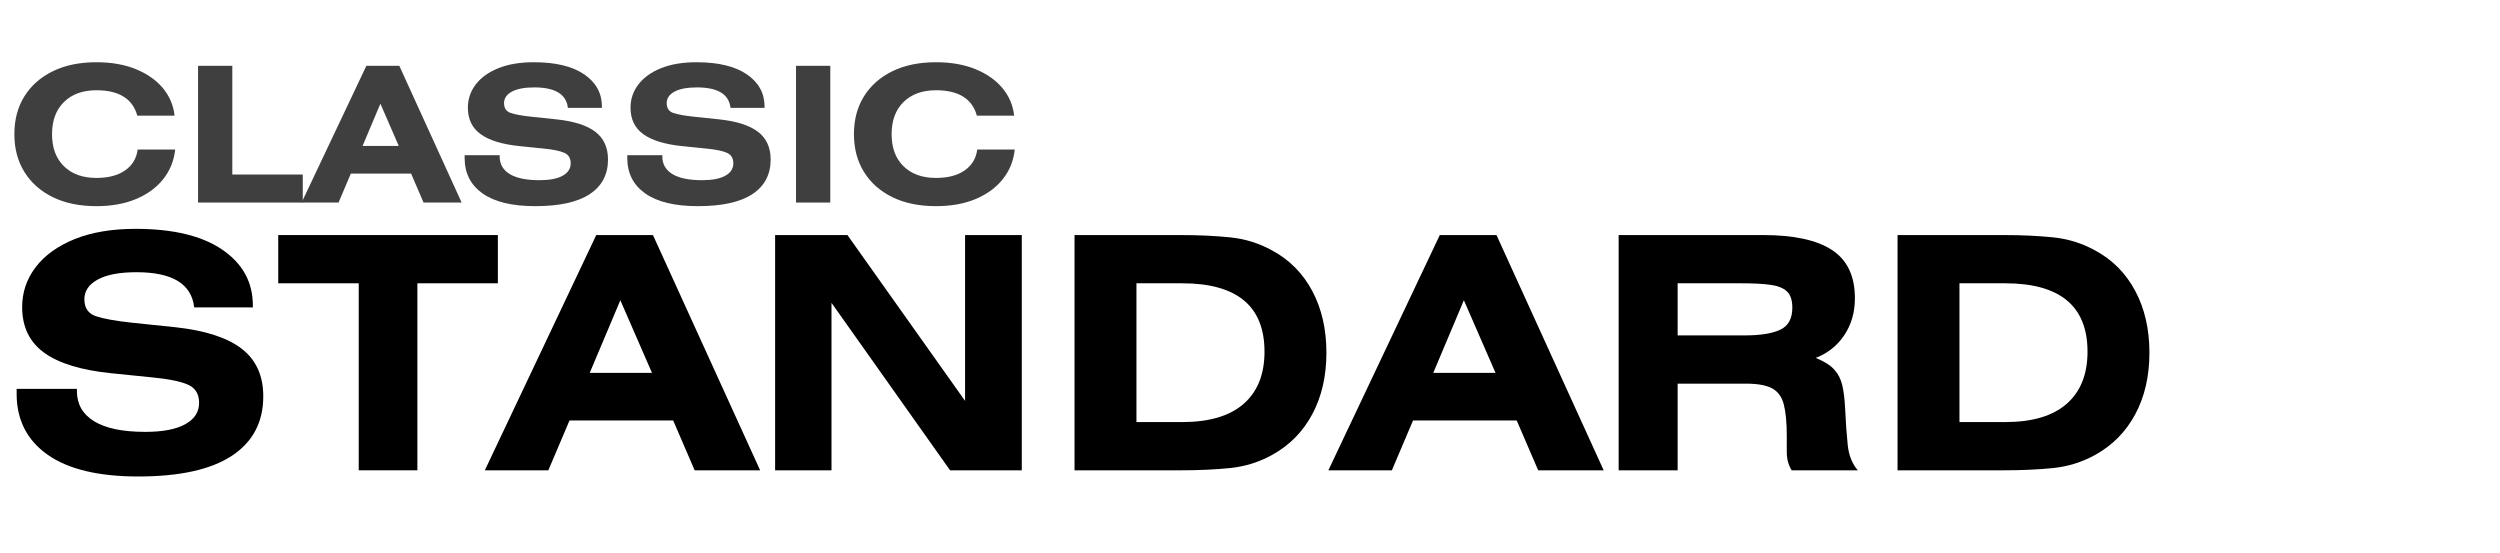 <svg version="1.0" preserveAspectRatio="xMidYMid meet" height="332" viewBox="0 0 1125 249" zoomAndPan="magnify" width="1500" xmlns:xlink="http://www.w3.org/1999/xlink" xmlns="http://www.w3.org/2000/svg"><defs><g></g></defs><g fill-opacity="1" fill="#000000"><g transform="translate(0, 211.638)"><g><path d="M 7.484 -36.656 L 34.609 -36.656 L 34.609 -35.625 C 34.609 -29.758 37.195 -25.238 42.375 -22.062 C 47.551 -18.883 55.223 -17.297 65.391 -17.297 C 73.211 -17.297 79.203 -18.441 83.359 -20.734 C 87.516 -23.035 89.594 -26.238 89.594 -30.344 C 89.594 -34.352 87.906 -37.094 84.531 -38.562 C 81.156 -40.031 75.898 -41.102 68.766 -41.781 L 50 -43.688 C 36.508 -45.062 26.461 -48.141 19.859 -52.922 C 13.266 -57.711 9.969 -64.555 9.969 -73.453 C 9.969 -80.098 11.992 -86.082 16.047 -91.406 C 20.109 -96.738 25.953 -100.945 33.578 -104.031 C 41.203 -107.113 50.344 -108.656 61 -108.656 C 77.906 -108.656 90.926 -105.523 100.062 -99.266 C 109.207 -93.004 113.781 -84.645 113.781 -74.188 L 113.781 -73.312 L 87.391 -73.312 C 86.211 -83.863 77.562 -89.141 61.438 -89.141 C 53.812 -89.141 47.992 -88.039 43.984 -85.844 C 39.973 -83.645 37.969 -80.691 37.969 -76.984 C 37.969 -73.066 39.703 -70.52 43.172 -69.344 C 46.648 -68.176 52.055 -67.203 59.391 -66.422 L 79.031 -64.375 C 92.426 -62.906 102.348 -59.676 108.797 -54.688 C 115.242 -49.707 118.469 -42.57 118.469 -33.281 C 118.469 -21.645 113.75 -12.723 104.312 -6.516 C 94.883 -0.316 80.836 2.781 62.172 2.781 C 44.285 2.781 30.695 -0.488 21.406 -7.031 C 12.125 -13.582 7.484 -22.723 7.484 -34.453 Z M 7.484 -36.656"></path></g></g></g><g fill-opacity="1" fill="#000000"><g transform="translate(125.944, 211.638)"><g><path d="M 61.875 -84.156 L 61.875 0 L 35.484 0 L 35.484 -84.156 L -0.734 -84.156 L -0.734 -105.859 L 98.094 -105.859 L 98.094 -84.156 Z M 61.875 -84.156"></path></g></g></g><g fill-opacity="1" fill="#000000"><g transform="translate(223.298, 211.638)"><g><path d="M -5.125 0 L 45.016 -105.859 L 70.531 -105.859 L 118.766 0 L 89.297 0 L 79.625 -22.438 L 32.984 -22.438 L 23.453 0 Z M 42.078 -43.844 L 70.094 -43.844 L 55.859 -76.531 Z M 42.078 -43.844"></path></g></g></g><g fill-opacity="1" fill="#000000"><g transform="translate(336.926, 211.638)"><g><path d="M 11.875 0 L 11.875 -105.859 L 44.422 -105.859 L 97.359 -31.234 L 97.359 -105.859 L 122.875 -105.859 L 122.875 0 L 90.609 0 L 37.25 -75.359 L 37.25 0 Z M 11.875 0"></path></g></g></g><g fill-opacity="1" fill="#000000"><g transform="translate(471.666, 211.638)"><g><path d="M 59.672 -105.859 C 67.785 -105.859 75.191 -105.516 81.891 -104.828 C 88.586 -104.148 94.867 -102.195 100.734 -98.969 C 108.555 -94.77 114.594 -88.688 118.844 -80.719 C 123.094 -72.75 125.219 -63.488 125.219 -52.938 C 125.219 -42.375 123.094 -33.133 118.844 -25.219 C 114.594 -17.301 108.555 -11.191 100.734 -6.891 C 94.867 -3.66 88.586 -1.703 81.891 -1.016 C 75.191 -0.336 67.785 0 59.672 0 L 11.875 0 L 11.875 -105.859 Z M 39.734 -84.156 L 39.734 -21.703 L 60.266 -21.703 C 72.484 -21.703 81.719 -24.438 87.969 -29.906 C 94.227 -35.383 97.359 -43.207 97.359 -53.375 C 97.359 -73.895 84.992 -84.156 60.266 -84.156 Z M 39.734 -84.156"></path></g></g></g><g fill-opacity="1" fill="#000000"><g transform="translate(602.889, 211.638)"><g><path d="M -5.125 0 L 45.016 -105.859 L 70.531 -105.859 L 118.766 0 L 89.297 0 L 79.625 -22.438 L 32.984 -22.438 L 23.453 0 Z M 42.078 -43.844 L 70.094 -43.844 L 55.859 -76.531 Z M 42.078 -43.844"></path></g></g></g><g fill-opacity="1" fill="#000000"><g transform="translate(716.517, 211.638)"><g><path d="M 11.875 0 L 11.875 -105.859 L 76.984 -105.859 C 90.766 -105.859 101.078 -103.609 107.922 -99.109 C 114.766 -94.617 118.188 -87.391 118.188 -77.422 C 118.188 -71.16 116.617 -65.66 113.484 -60.922 C 110.359 -56.18 106.055 -52.734 100.578 -50.578 C 104.391 -49.016 107.176 -47.254 108.938 -45.297 C 110.695 -43.348 111.895 -40.977 112.531 -38.188 C 113.164 -35.406 113.582 -32.008 113.781 -28 C 114.07 -21.645 114.461 -16.125 114.953 -11.438 C 115.441 -6.75 116.957 -2.938 119.5 0 L 89.734 0 C 88.266 -2.344 87.531 -5.082 87.531 -8.219 L 87.531 -15.391 C 87.531 -21.453 87.086 -26.191 86.203 -29.609 C 85.328 -33.035 83.57 -35.457 80.938 -36.875 C 78.301 -38.289 74.344 -39 69.062 -39 L 38.422 -39 L 38.422 0 Z M 38.422 -60.703 L 68.469 -60.703 C 75.602 -60.703 80.977 -61.555 84.594 -63.266 C 88.219 -64.973 90.031 -68.273 90.031 -73.172 C 90.031 -76.586 89.195 -79.051 87.531 -80.562 C 85.875 -82.082 83.359 -83.062 79.984 -83.5 C 76.609 -83.938 72.379 -84.156 67.297 -84.156 L 38.422 -84.156 Z M 38.422 -60.703"></path></g></g></g><g fill-opacity="1" fill="#000000"><g transform="translate(842.021, 211.638)"><g><path d="M 59.672 -105.859 C 67.785 -105.859 75.191 -105.516 81.891 -104.828 C 88.586 -104.148 94.867 -102.195 100.734 -98.969 C 108.555 -94.77 114.594 -88.688 118.844 -80.719 C 123.094 -72.75 125.219 -63.488 125.219 -52.938 C 125.219 -42.375 123.094 -33.133 118.844 -25.219 C 114.594 -17.301 108.555 -11.191 100.734 -6.891 C 94.867 -3.66 88.586 -1.703 81.891 -1.016 C 75.191 -0.336 67.785 0 59.672 0 L 11.875 0 L 11.875 -105.859 Z M 39.734 -84.156 L 39.734 -21.703 L 60.266 -21.703 C 72.484 -21.703 81.719 -24.438 87.969 -29.906 C 94.227 -35.383 97.359 -43.207 97.359 -53.375 C 97.359 -73.895 84.992 -84.156 60.266 -84.156 Z M 39.734 -84.156"></path></g></g></g><g fill-opacity="1" fill="#3f3f3f"><g transform="translate(2.887, 91.146)"><g><path d="M 75.938 -23.859 C 75.414 -18.805 73.617 -14.359 70.547 -10.516 C 67.484 -6.68 63.395 -3.695 58.281 -1.562 C 53.176 0.562 47.242 1.625 40.484 1.625 C 32.922 1.625 26.383 0.273 20.875 -2.422 C 15.363 -5.129 11.102 -8.91 8.094 -13.766 C 5.082 -18.617 3.578 -24.285 3.578 -30.766 C 3.578 -37.297 5.082 -42.973 8.094 -47.797 C 11.102 -52.629 15.363 -56.395 20.875 -59.094 C 26.383 -61.789 32.922 -63.141 40.484 -63.141 C 47.242 -63.141 53.164 -62.102 58.25 -60.031 C 63.332 -57.957 67.379 -55.117 70.391 -51.516 C 73.398 -47.91 75.16 -43.773 75.672 -39.109 L 58.891 -39.109 C 56.785 -46.723 50.648 -50.531 40.484 -50.531 C 34.348 -50.531 29.488 -48.77 25.906 -45.25 C 22.32 -41.727 20.531 -36.898 20.531 -30.766 C 20.531 -24.629 22.32 -19.812 25.906 -16.312 C 29.488 -12.82 34.348 -11.078 40.484 -11.078 C 45.879 -11.078 50.195 -12.211 53.438 -14.484 C 56.676 -16.754 58.551 -19.879 59.062 -23.859 Z M 75.938 -23.859"></path></g></g></g><g fill-opacity="1" fill="#3f3f3f"><g transform="translate(82.215, 91.146)"><g><path d="M 6.906 0 L 6.906 -61.531 L 22.328 -61.531 L 22.328 -12.609 L 54.031 -12.609 L 54.031 0 Z M 6.906 0"></path></g></g></g><g fill-opacity="1" fill="#3f3f3f"><g transform="translate(138.707, 91.146)"><g><path d="M -2.984 0 L 26.156 -61.531 L 40.984 -61.531 L 69.031 0 L 51.891 0 L 46.281 -13.031 L 19.172 -13.031 L 13.641 0 Z M 24.453 -25.484 L 40.734 -25.484 L 32.469 -44.484 Z M 24.453 -25.484"></path></g></g></g><g fill-opacity="1" fill="#3f3f3f"><g transform="translate(204.743, 91.146)"><g><path d="M 4.344 -21.297 L 20.109 -21.297 L 20.109 -20.703 C 20.109 -17.297 21.613 -14.672 24.625 -12.828 C 27.633 -10.984 32.094 -10.062 38 -10.062 C 42.551 -10.062 46.031 -10.727 48.438 -12.062 C 50.852 -13.395 52.062 -15.254 52.062 -17.641 C 52.062 -19.973 51.082 -21.562 49.125 -22.406 C 47.164 -23.258 44.113 -23.883 39.969 -24.281 L 29.062 -25.391 C 21.219 -26.191 15.379 -27.984 11.547 -30.766 C 7.711 -33.547 5.797 -37.52 5.797 -42.688 C 5.797 -46.551 6.973 -50.031 9.328 -53.125 C 11.691 -56.227 15.086 -58.672 19.516 -60.453 C 23.941 -62.242 29.254 -63.141 35.453 -63.141 C 45.273 -63.141 52.844 -61.32 58.156 -57.688 C 63.469 -54.051 66.125 -49.195 66.125 -43.125 L 66.125 -42.609 L 50.797 -42.609 C 50.109 -48.742 45.078 -51.812 35.703 -51.812 C 31.273 -51.812 27.895 -51.172 25.562 -49.891 C 23.238 -48.617 22.078 -46.898 22.078 -44.734 C 22.078 -42.461 23.082 -40.984 25.094 -40.297 C 27.113 -39.617 30.254 -39.055 34.516 -38.609 L 45.938 -37.406 C 53.719 -36.551 59.484 -34.676 63.234 -31.781 C 66.984 -28.883 68.859 -24.738 68.859 -19.344 C 68.859 -12.582 66.113 -7.395 60.625 -3.781 C 55.145 -0.176 46.977 1.625 36.125 1.625 C 25.727 1.625 17.832 -0.273 12.438 -4.078 C 7.039 -7.891 4.344 -13.207 4.344 -20.031 Z M 4.344 -21.297"></path></g></g></g><g fill-opacity="1" fill="#3f3f3f"><g transform="translate(277.935, 91.146)"><g><path d="M 4.344 -21.297 L 20.109 -21.297 L 20.109 -20.703 C 20.109 -17.297 21.613 -14.672 24.625 -12.828 C 27.633 -10.984 32.094 -10.062 38 -10.062 C 42.551 -10.062 46.031 -10.727 48.438 -12.062 C 50.852 -13.395 52.062 -15.254 52.062 -17.641 C 52.062 -19.973 51.082 -21.562 49.125 -22.406 C 47.164 -23.258 44.113 -23.883 39.969 -24.281 L 29.062 -25.391 C 21.219 -26.191 15.379 -27.984 11.547 -30.766 C 7.711 -33.547 5.797 -37.52 5.797 -42.688 C 5.797 -46.551 6.973 -50.031 9.328 -53.125 C 11.691 -56.227 15.086 -58.672 19.516 -60.453 C 23.941 -62.242 29.254 -63.141 35.453 -63.141 C 45.273 -63.141 52.844 -61.32 58.156 -57.688 C 63.469 -54.051 66.125 -49.195 66.125 -43.125 L 66.125 -42.609 L 50.797 -42.609 C 50.109 -48.742 45.078 -51.812 35.703 -51.812 C 31.273 -51.812 27.895 -51.172 25.562 -49.891 C 23.238 -48.617 22.078 -46.898 22.078 -44.734 C 22.078 -42.461 23.082 -40.984 25.094 -40.297 C 27.113 -39.617 30.254 -39.055 34.516 -38.609 L 45.938 -37.406 C 53.719 -36.551 59.484 -34.676 63.234 -31.781 C 66.984 -28.883 68.859 -24.738 68.859 -19.344 C 68.859 -12.582 66.113 -7.395 60.625 -3.781 C 55.145 -0.176 46.977 1.625 36.125 1.625 C 25.727 1.625 17.832 -0.273 12.438 -4.078 C 7.039 -7.891 4.344 -13.207 4.344 -20.031 Z M 4.344 -21.297"></path></g></g></g><g fill-opacity="1" fill="#3f3f3f"><g transform="translate(351.128, 91.146)"><g><path d="M 7.078 0 L 7.078 -61.531 L 22.5 -61.531 L 22.5 0 Z M 7.078 0"></path></g></g></g><g fill-opacity="1" fill="#3f3f3f"><g transform="translate(380.695, 91.146)"><g><path d="M 75.938 -23.859 C 75.414 -18.805 73.617 -14.359 70.547 -10.516 C 67.484 -6.68 63.395 -3.695 58.281 -1.562 C 53.176 0.562 47.242 1.625 40.484 1.625 C 32.922 1.625 26.383 0.273 20.875 -2.422 C 15.363 -5.129 11.102 -8.91 8.094 -13.766 C 5.082 -18.617 3.578 -24.285 3.578 -30.766 C 3.578 -37.297 5.082 -42.973 8.094 -47.797 C 11.102 -52.629 15.363 -56.395 20.875 -59.094 C 26.383 -61.789 32.922 -63.141 40.484 -63.141 C 47.242 -63.141 53.164 -62.102 58.25 -60.031 C 63.332 -57.957 67.379 -55.117 70.391 -51.516 C 73.398 -47.91 75.16 -43.773 75.672 -39.109 L 58.891 -39.109 C 56.785 -46.723 50.648 -50.531 40.484 -50.531 C 34.348 -50.531 29.488 -48.77 25.906 -45.25 C 22.32 -41.727 20.531 -36.898 20.531 -30.766 C 20.531 -24.629 22.32 -19.812 25.906 -16.312 C 29.488 -12.82 34.348 -11.078 40.484 -11.078 C 45.879 -11.078 50.195 -12.211 53.438 -14.484 C 56.676 -16.754 58.551 -19.879 59.062 -23.859 Z M 75.938 -23.859"></path></g></g></g></svg>